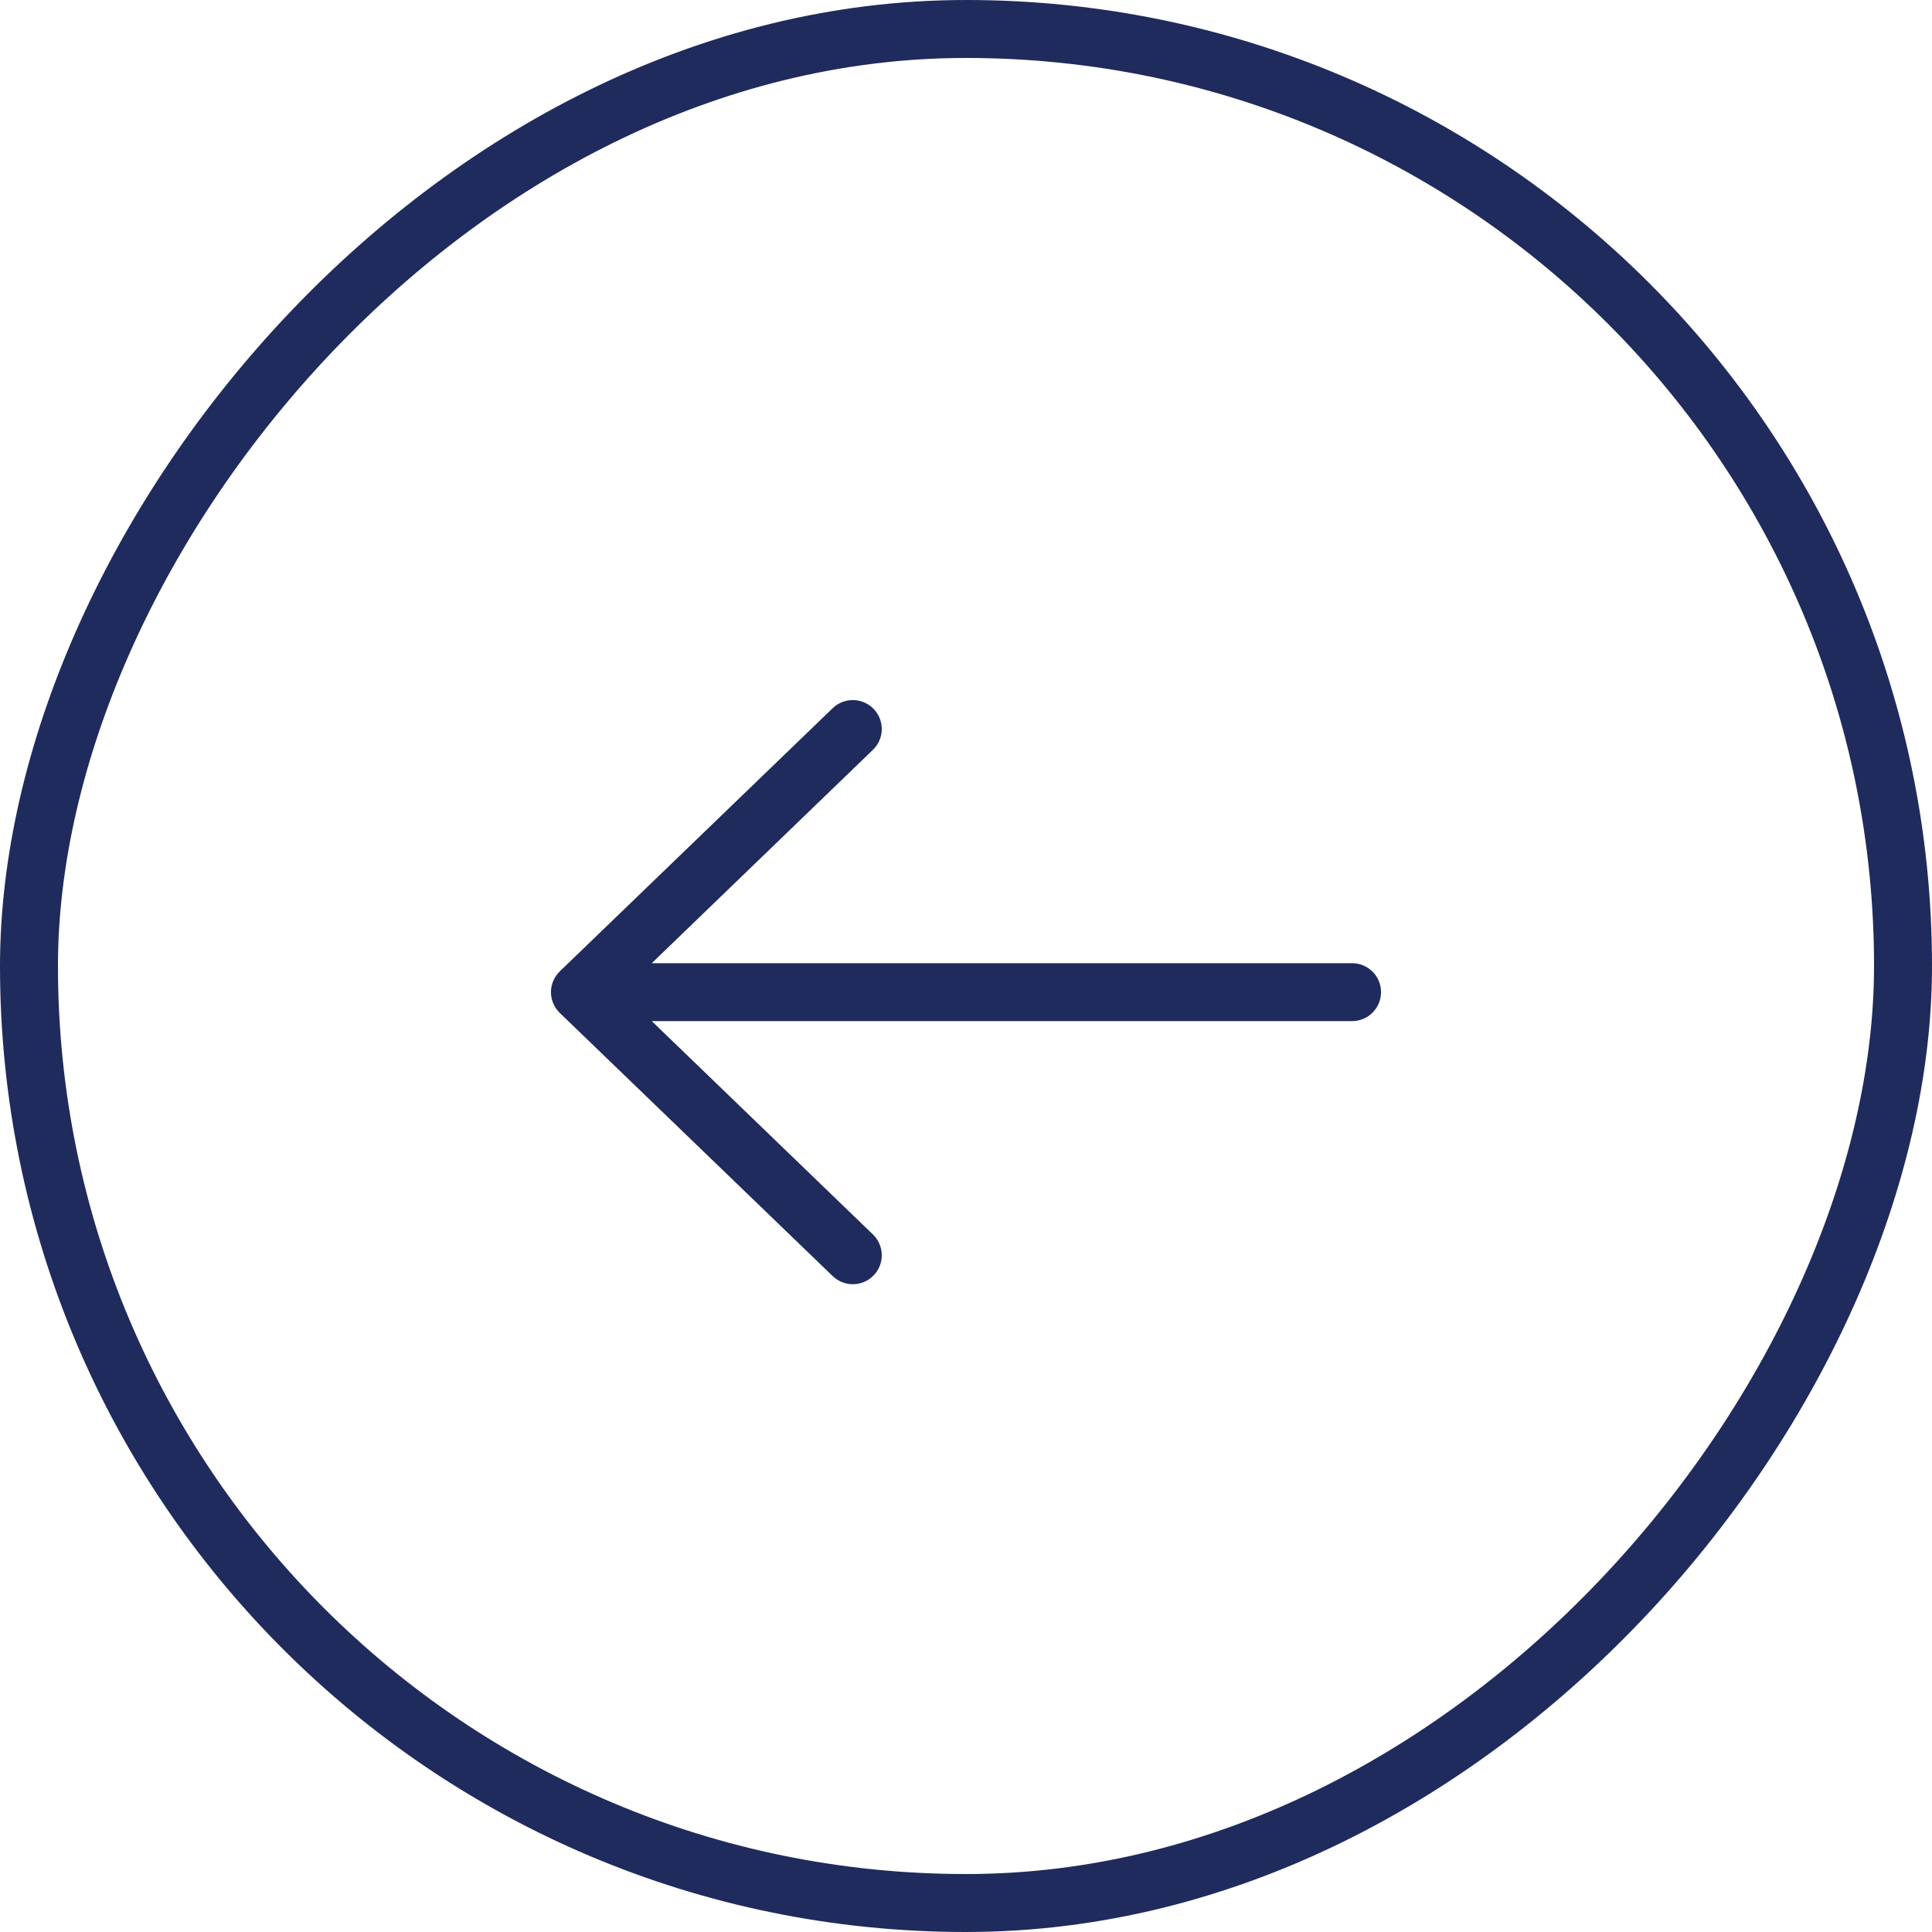 <svg width="40" height="40" viewBox="0 0 40 40" fill="none" xmlns="http://www.w3.org/2000/svg">
<rect x="-0.6" y="0.6" width="38.8" height="38.8" rx="19.4" transform="matrix(-1 0 0 1 38.8 0)" stroke="#1F2B5C" stroke-width="1.2"/>
<path d="M18.088 14.678C17.858 14.44 17.479 14.432 17.24 14.662L11.591 20.11C11.59 20.111 11.589 20.112 11.588 20.113C11.477 20.222 11.407 20.373 11.407 20.541C11.407 20.708 11.476 20.859 11.587 20.968C11.588 20.969 11.589 20.971 11.591 20.973L17.24 26.42C17.479 26.65 17.858 26.644 18.088 26.405C18.318 26.167 18.311 25.787 18.072 25.557L13.494 21.141H27.993C28.325 21.141 28.593 20.872 28.593 20.541C28.593 20.21 28.325 19.942 27.993 19.942H13.494L18.072 15.525C18.311 15.296 18.318 14.916 18.088 14.678Z" fill="#1F2B5C"/>
</svg>

